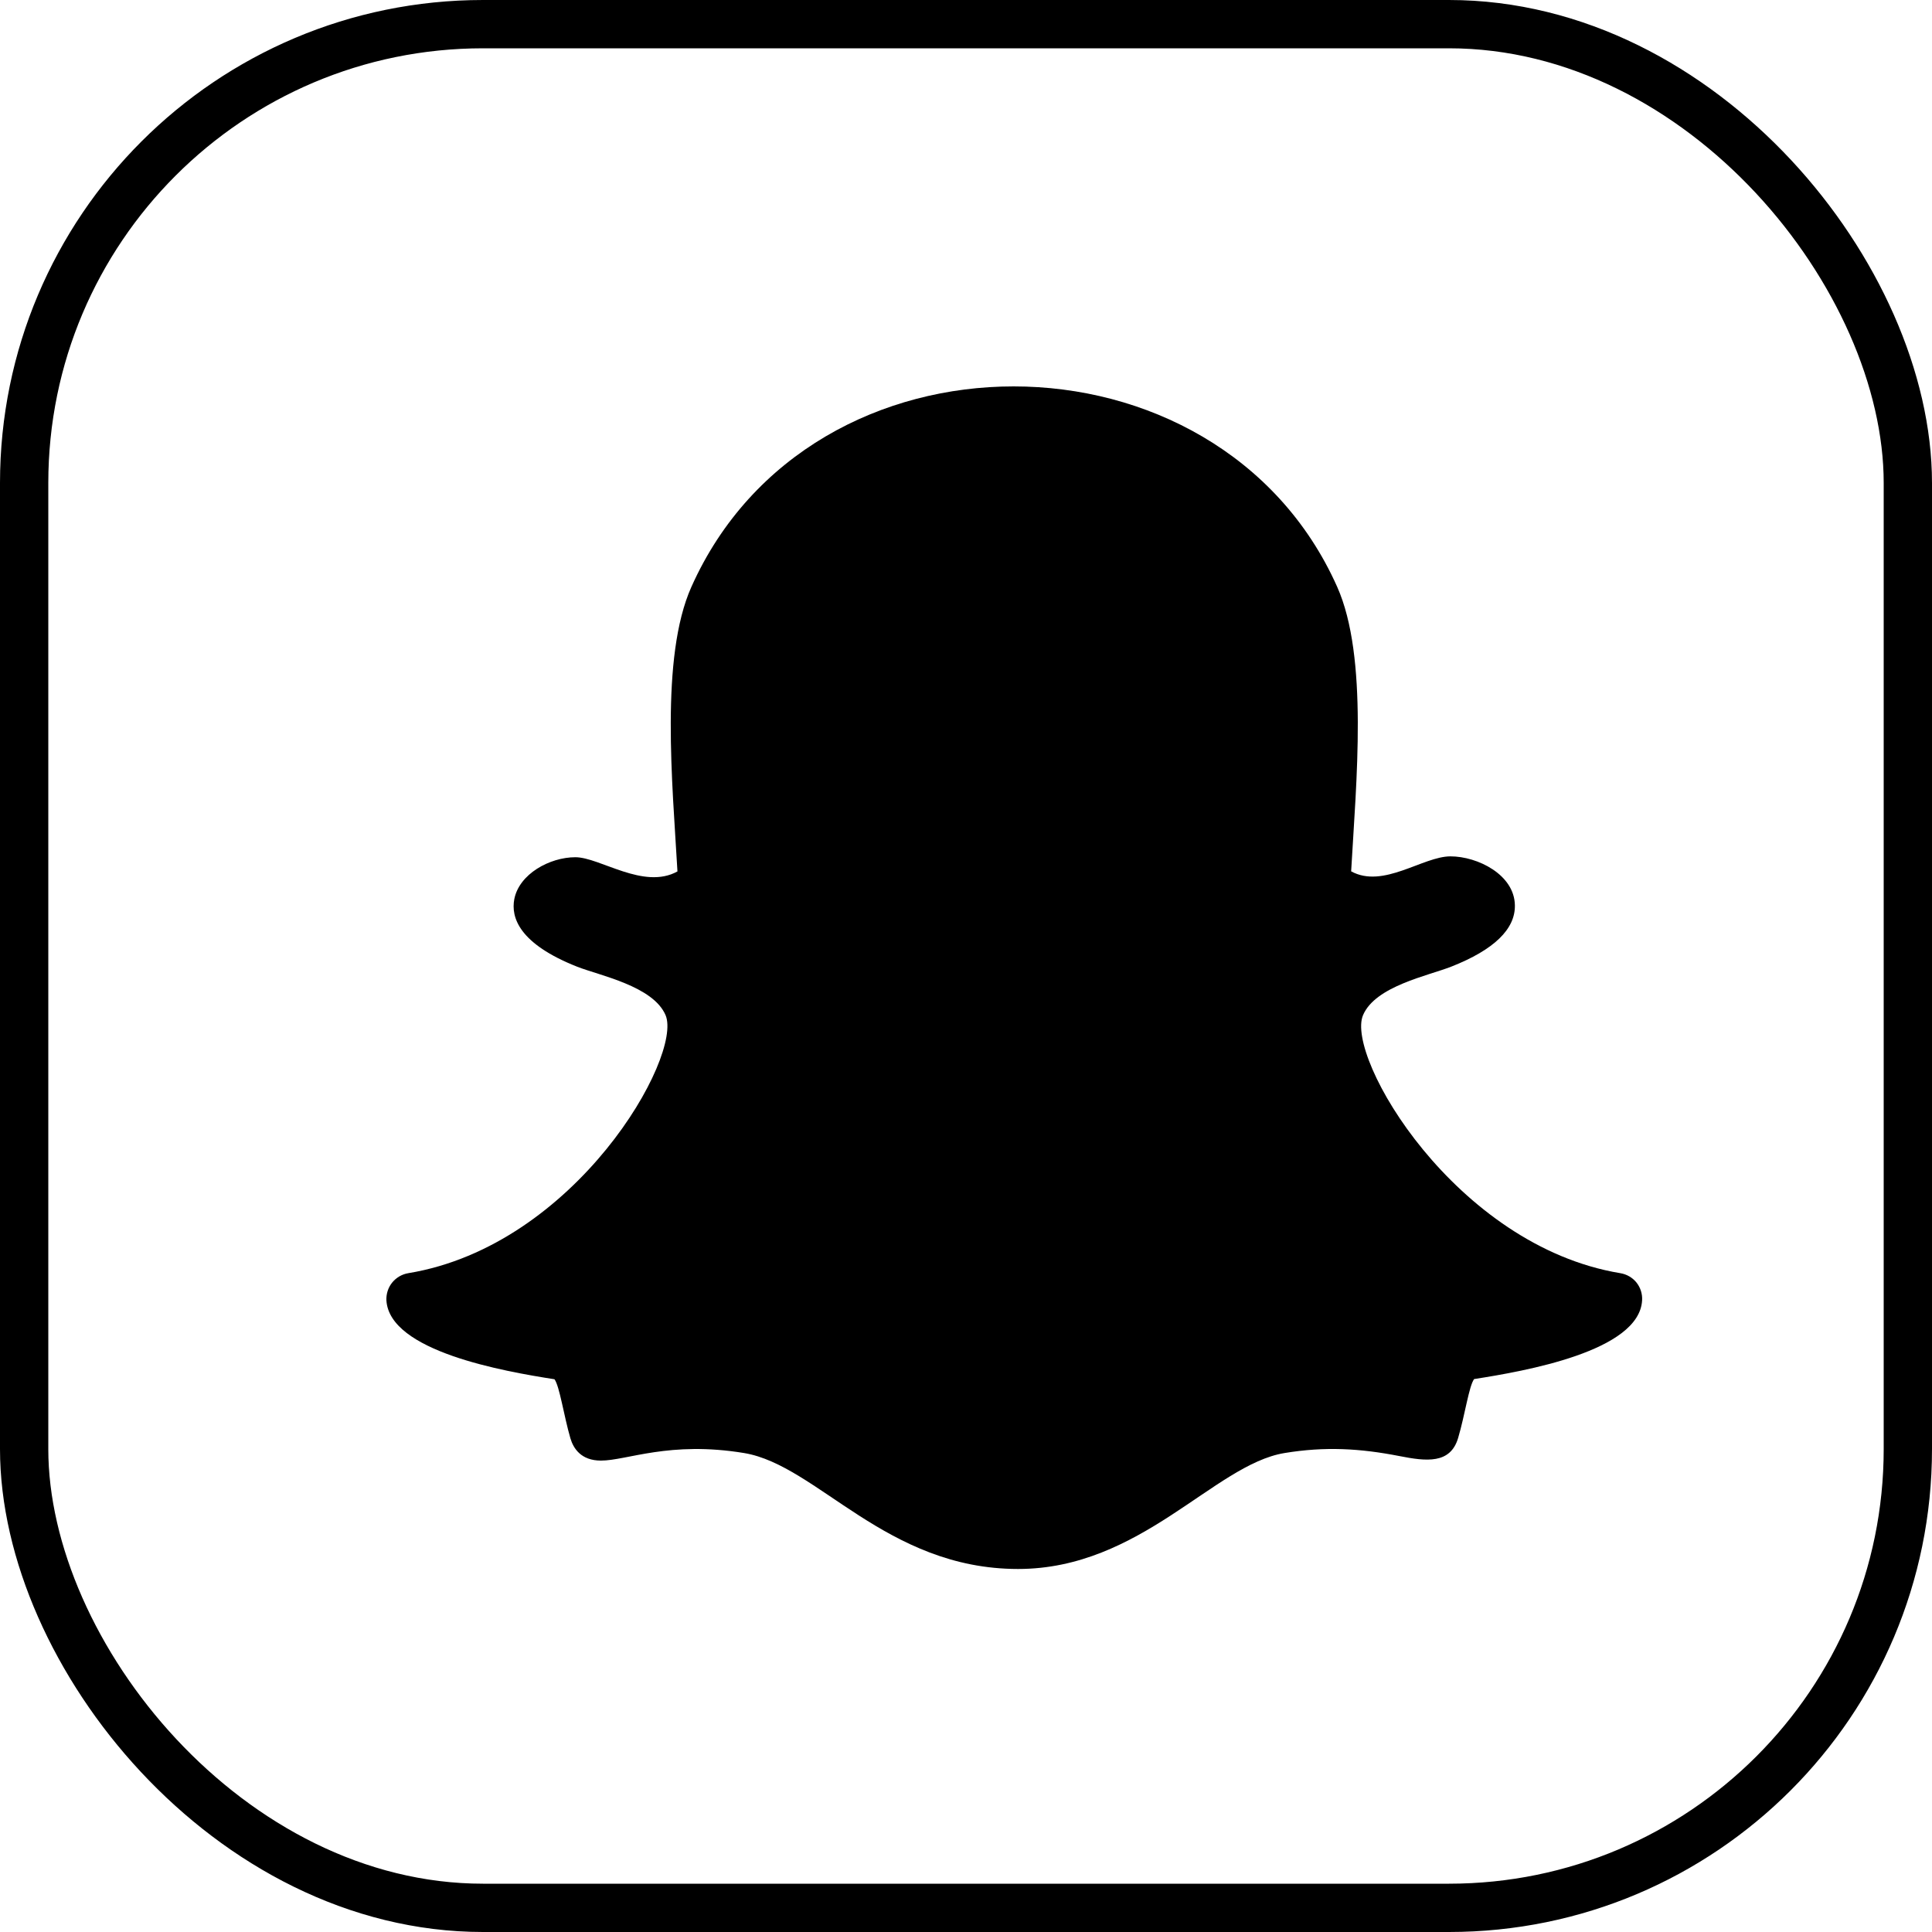 <svg width="20" height="20" viewBox="0 0 20 20" fill="none" xmlns="http://www.w3.org/2000/svg">
  <path d="M7.157 6.076C6.832 6.804 6.961 8.109 7.013 9.021C6.662 9.215 6.211 8.874 5.956 8.874C5.69 8.874 5.374 9.048 5.324 9.308C5.288 9.496 5.372 9.769 5.974 10.007C6.207 10.099 6.761 10.207 6.89 10.509C7.07 10.934 5.963 12.894 4.226 13.18C4.16 13.191 4.101 13.226 4.059 13.278C4.018 13.329 3.997 13.395 4 13.461C4.031 13.989 5.215 14.196 5.74 14.278C5.793 14.35 5.837 14.657 5.905 14.89C5.936 14.995 6.016 15.12 6.221 15.12C6.488 15.12 6.931 14.914 7.704 15.042C8.461 15.168 9.173 16.242 10.539 16.242C11.81 16.242 12.567 15.163 13.296 15.042C13.719 14.972 14.081 14.994 14.486 15.073C14.765 15.128 15.015 15.158 15.095 14.884C15.165 14.648 15.207 14.347 15.26 14.276C15.78 14.195 16.97 13.989 16.999 13.461C17.003 13.394 16.982 13.329 16.941 13.277C16.899 13.225 16.84 13.191 16.774 13.18C15.066 12.898 13.925 10.944 14.11 10.509C14.238 10.207 14.788 10.1 15.025 10.006C15.466 9.832 15.687 9.618 15.682 9.371C15.677 9.054 15.295 8.865 15.015 8.865C14.729 8.865 14.319 9.203 13.987 9.02C14.039 8.1 14.167 6.801 13.842 6.074C13.228 4.697 11.86 4 10.493 4C9.134 4 7.777 4.687 7.157 6.076Z" fill="black"/>
  <rect x="0.25" y="0.25" width="19.5" height="19.5" rx="4.75" stroke="black" stroke-width="0.5"/>
</svg>
